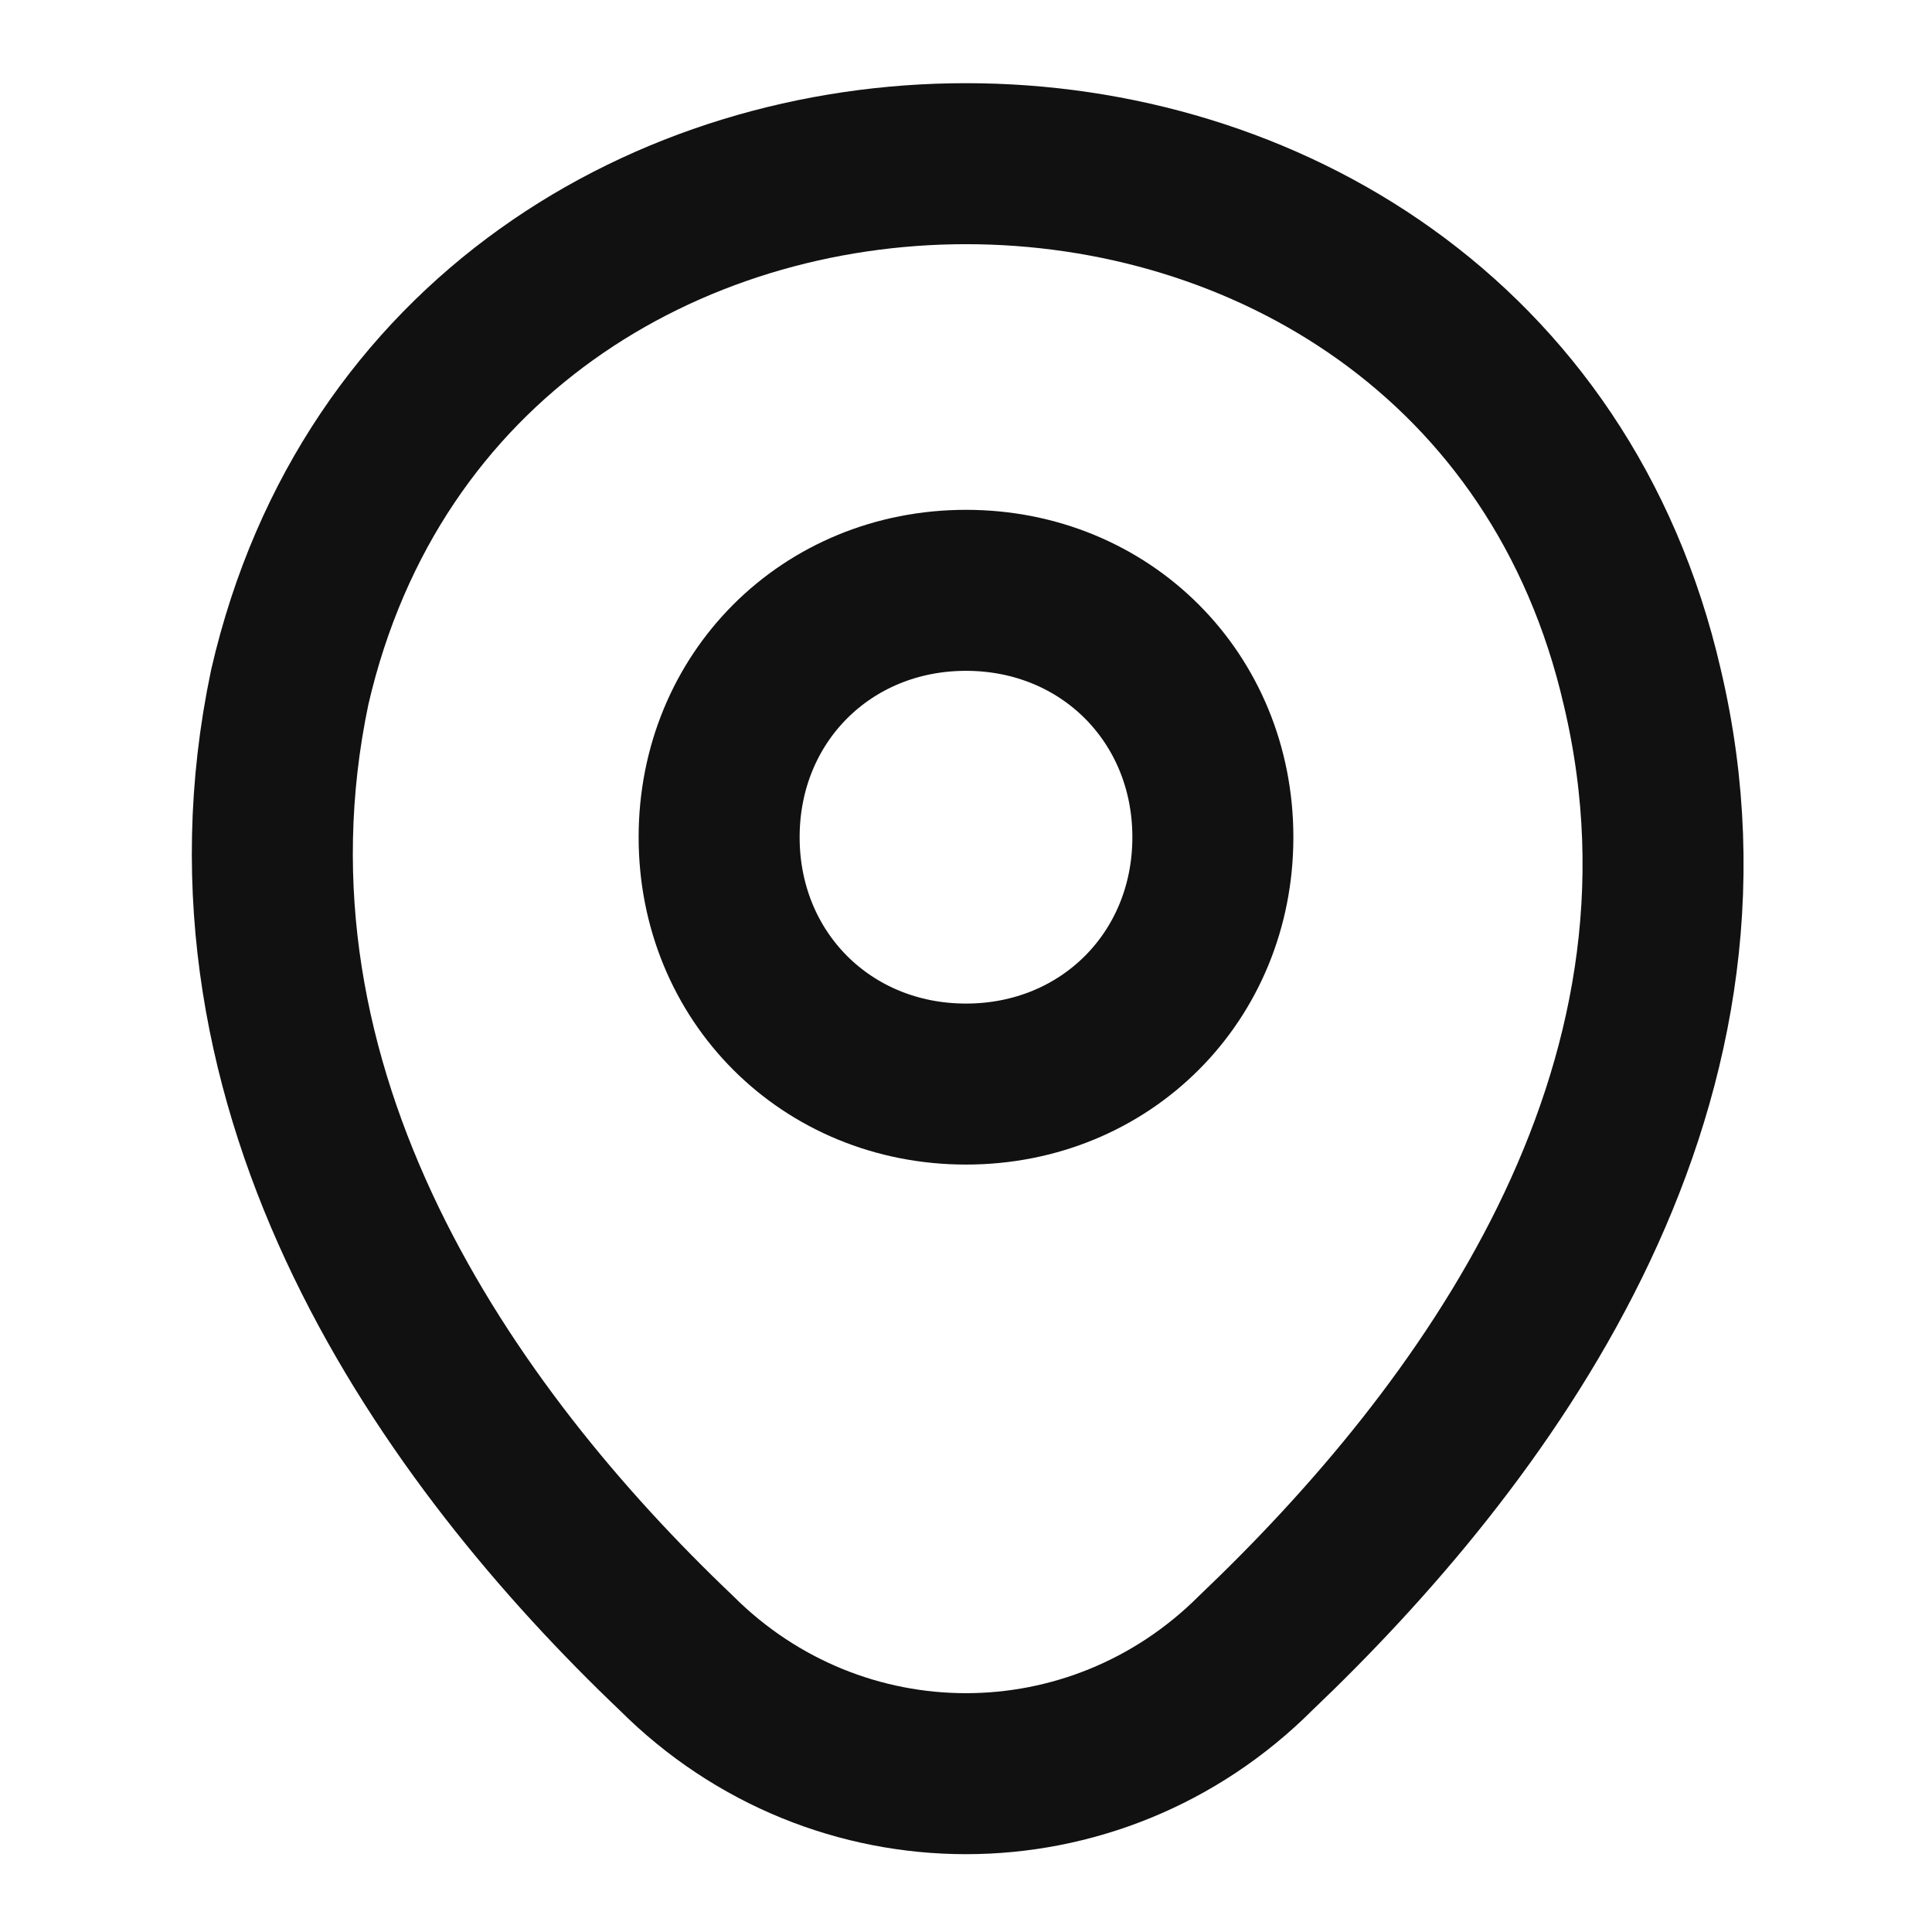 <?xml version="1.0" encoding="UTF-8"?>
<svg id="Layer_1" xmlns="http://www.w3.org/2000/svg" version="1.1" viewBox="0 0 18 18">
  <!-- Generator: Adobe Illustrator 29.4.0, SVG Export Plug-In . SVG Version: 2.1.0 Build 152)  -->
  <defs>
    <style>
      .st0 {
        fill: none;
        stroke: #111112;
        stroke-width: 1.5px;
      }
    </style>
  </defs>
  <path class="st0" d="M9,10.1c1.3,0,2.3-1,2.3-2.3s-1-2.3-2.3-2.3-2.3,1-2.3,2.3,1,2.3,2.3,2.3Z"/>
  <path class="st0" d="M2.7,6.4c1.5-6.5,11.1-6.5,12.6,0,.9,3.8-1.5,7-3.6,9-1.5,1.5-3.9,1.5-5.4,0-2.1-2-4.4-5.2-3.6-9Z"/>
</svg>